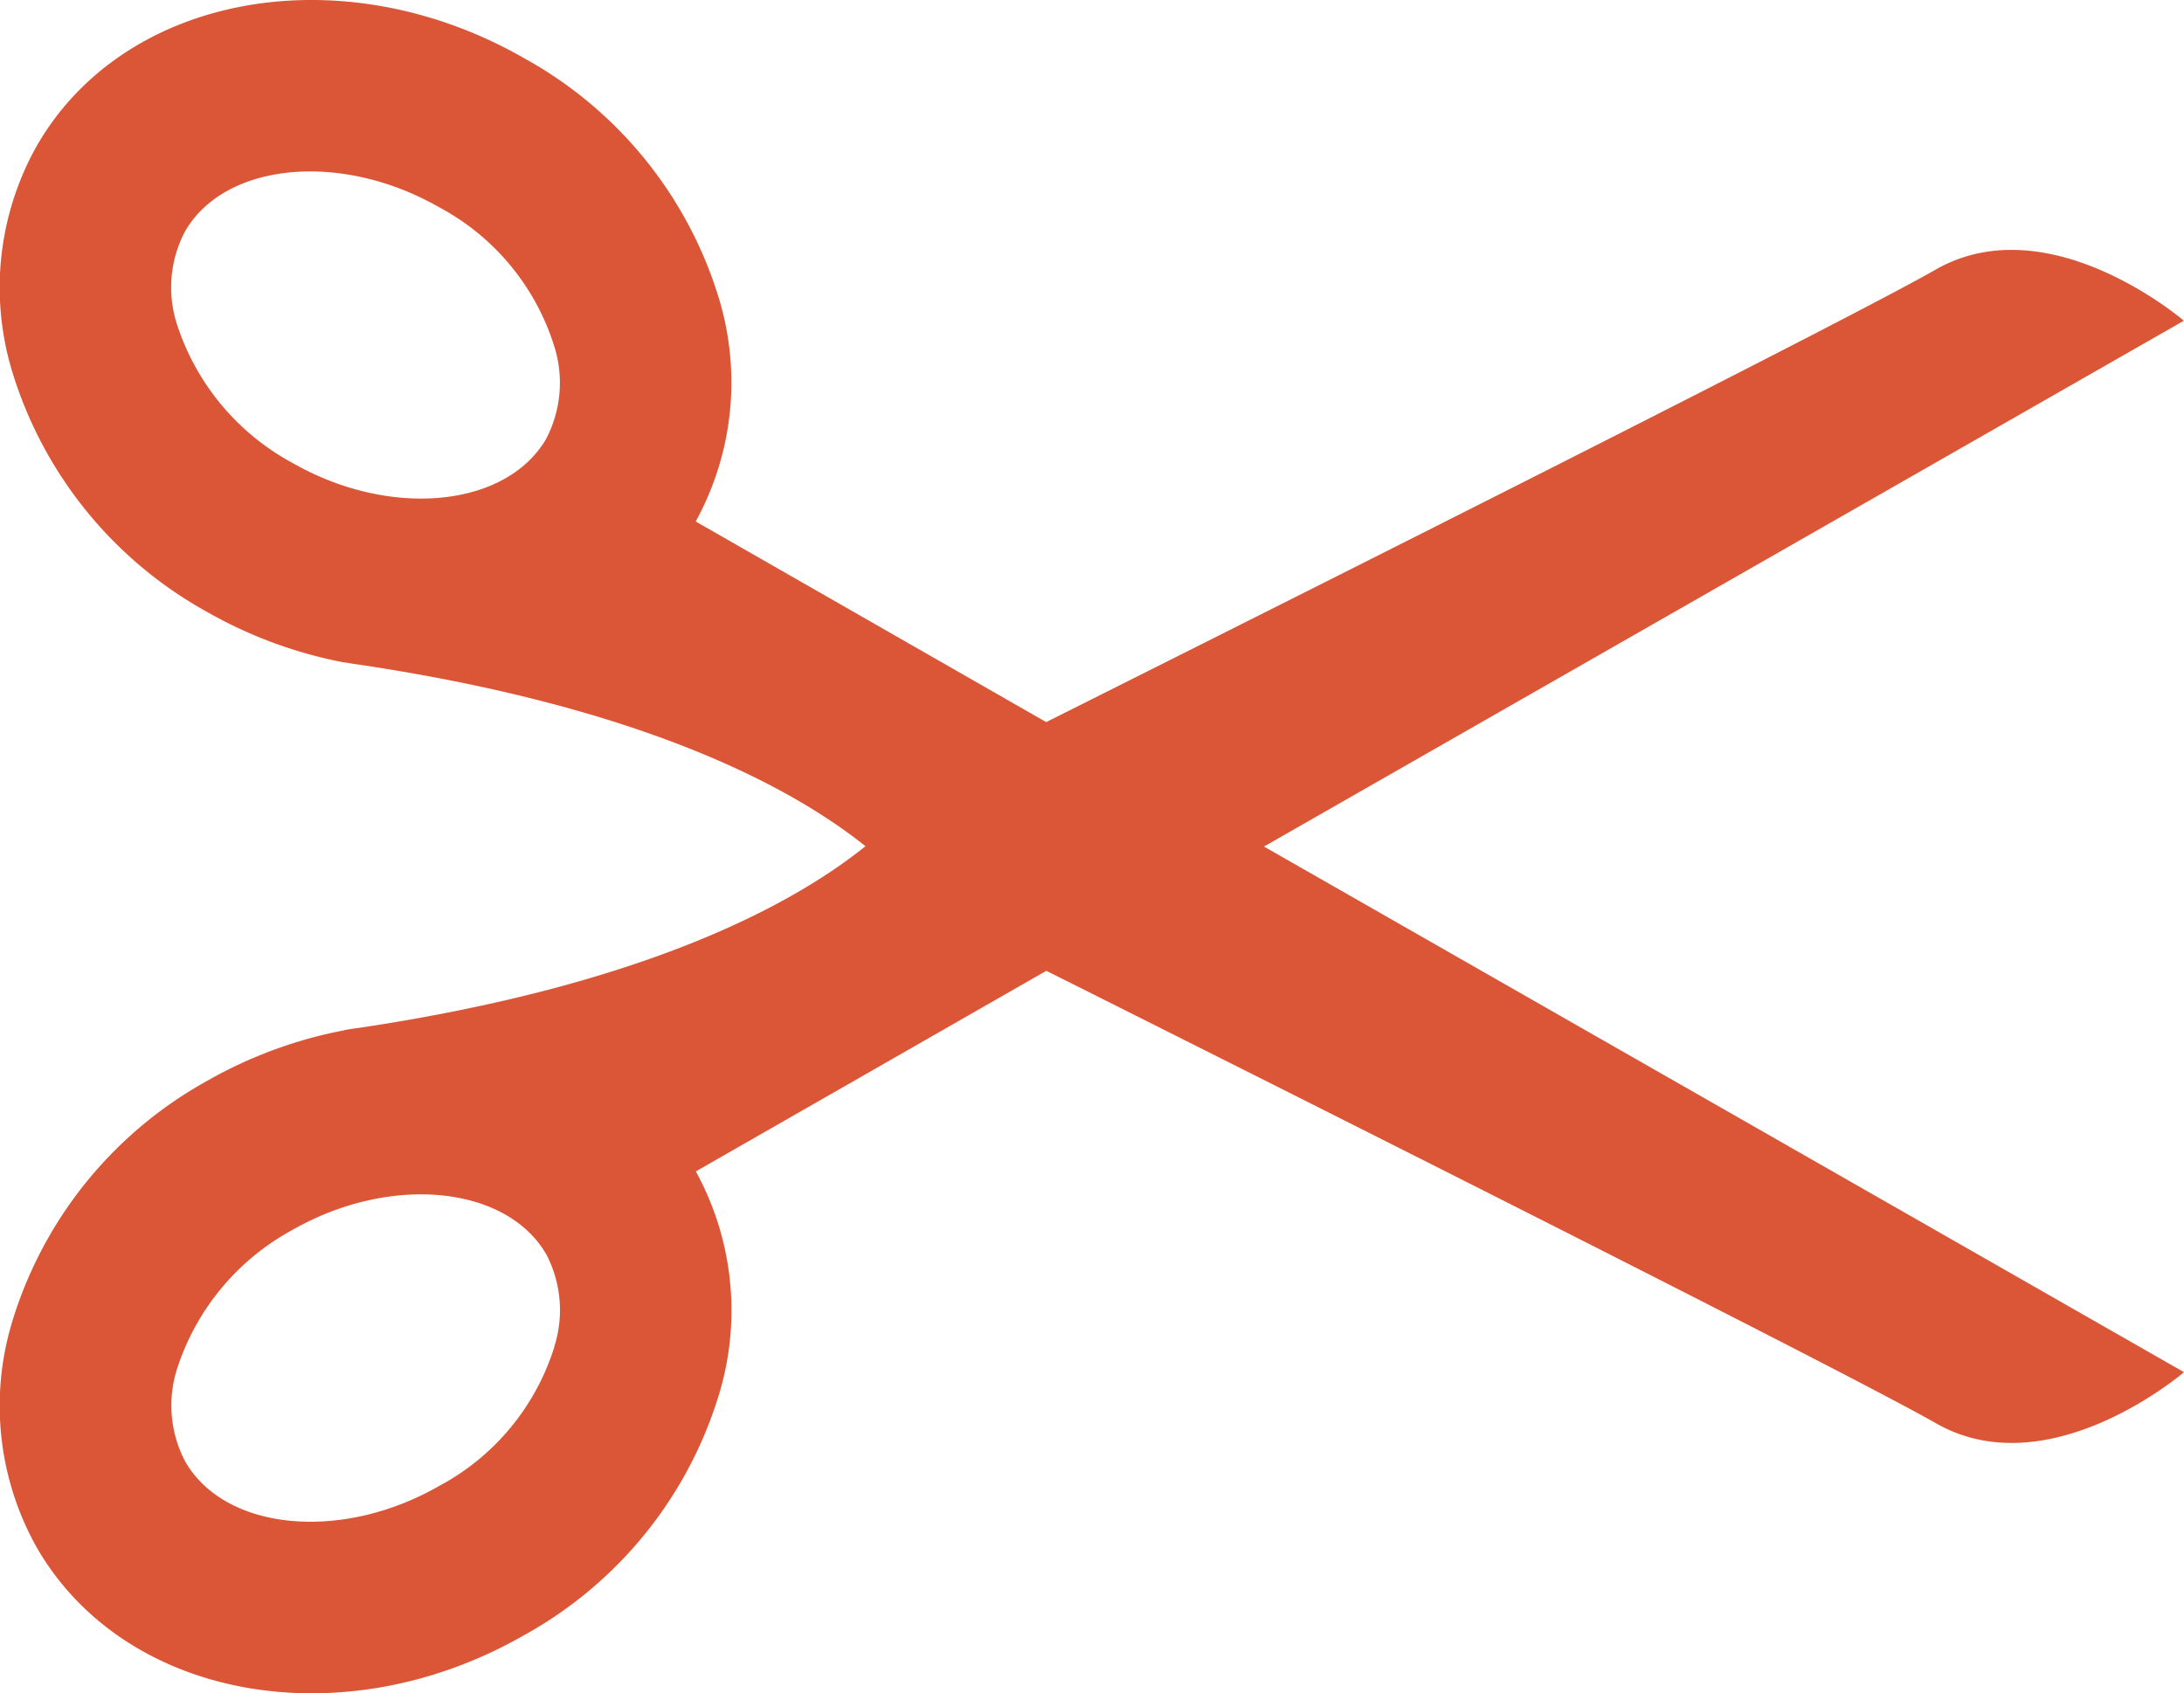 <svg xmlns="http://www.w3.org/2000/svg" width="33.747" height="26.165" viewBox="0 0 33.747 26.165">
  <g id="cut-with-scissors" transform="translate(0 -3.8)">
    <path id="Path_30194" data-name="Path 30194" d="M33.745,8.756s-2.079-1.79-3.832-.792c-1.35.776-9.922,5.078-13.747,6.994l-5.416-3.1a4.467,4.467,0,0,0,.37-3.409A6.344,6.344,0,0,0,8.1,4.7C5.287,3.088,1.909,3.7.561,6.067A4.466,4.466,0,0,0,.176,9.5,6.367,6.367,0,0,0,3.2,13.256a6.886,6.886,0,0,0,2.126.782h0a.076.076,0,0,1,.017,0c.056.009.121.022.184.029,4.459.663,6.739,1.922,7.846,2.809-1.107.89-3.387,2.146-7.846,2.81-.062.007-.127.019-.184.027l-.017.006h0a6.88,6.88,0,0,0-2.126.783,6.368,6.368,0,0,0-3.023,3.76A4.471,4.471,0,0,0,.561,27.7c1.35,2.362,4.726,2.978,7.538,1.367a6.36,6.36,0,0,0,3.023-3.76,4.467,4.467,0,0,0-.37-3.406l5.416-3.1c3.823,1.915,12.4,6.221,13.747,6.992,1.753,1,3.832-.79,3.832-.79L19.531,16.881Zm-25.3,1.816c-.616,1.072-2.413,1.247-3.926.381A3.744,3.744,0,0,1,2.731,8.8a1.856,1.856,0,0,1,.127-1.423C3.471,6.31,5.268,6.135,6.781,7a3.674,3.674,0,0,1,1.783,2.15A1.867,1.867,0,0,1,8.443,10.573Zm.121,14.039a3.677,3.677,0,0,1-1.783,2.152c-1.513.867-3.31.691-3.923-.383a1.86,1.86,0,0,1-.127-1.419,3.754,3.754,0,0,1,1.786-2.156c1.513-.864,3.31-.689,3.926.384A1.864,1.864,0,0,1,8.564,24.612Z" transform="translate(0 0)" fill="#db5636"/>
  </g>
</svg>
